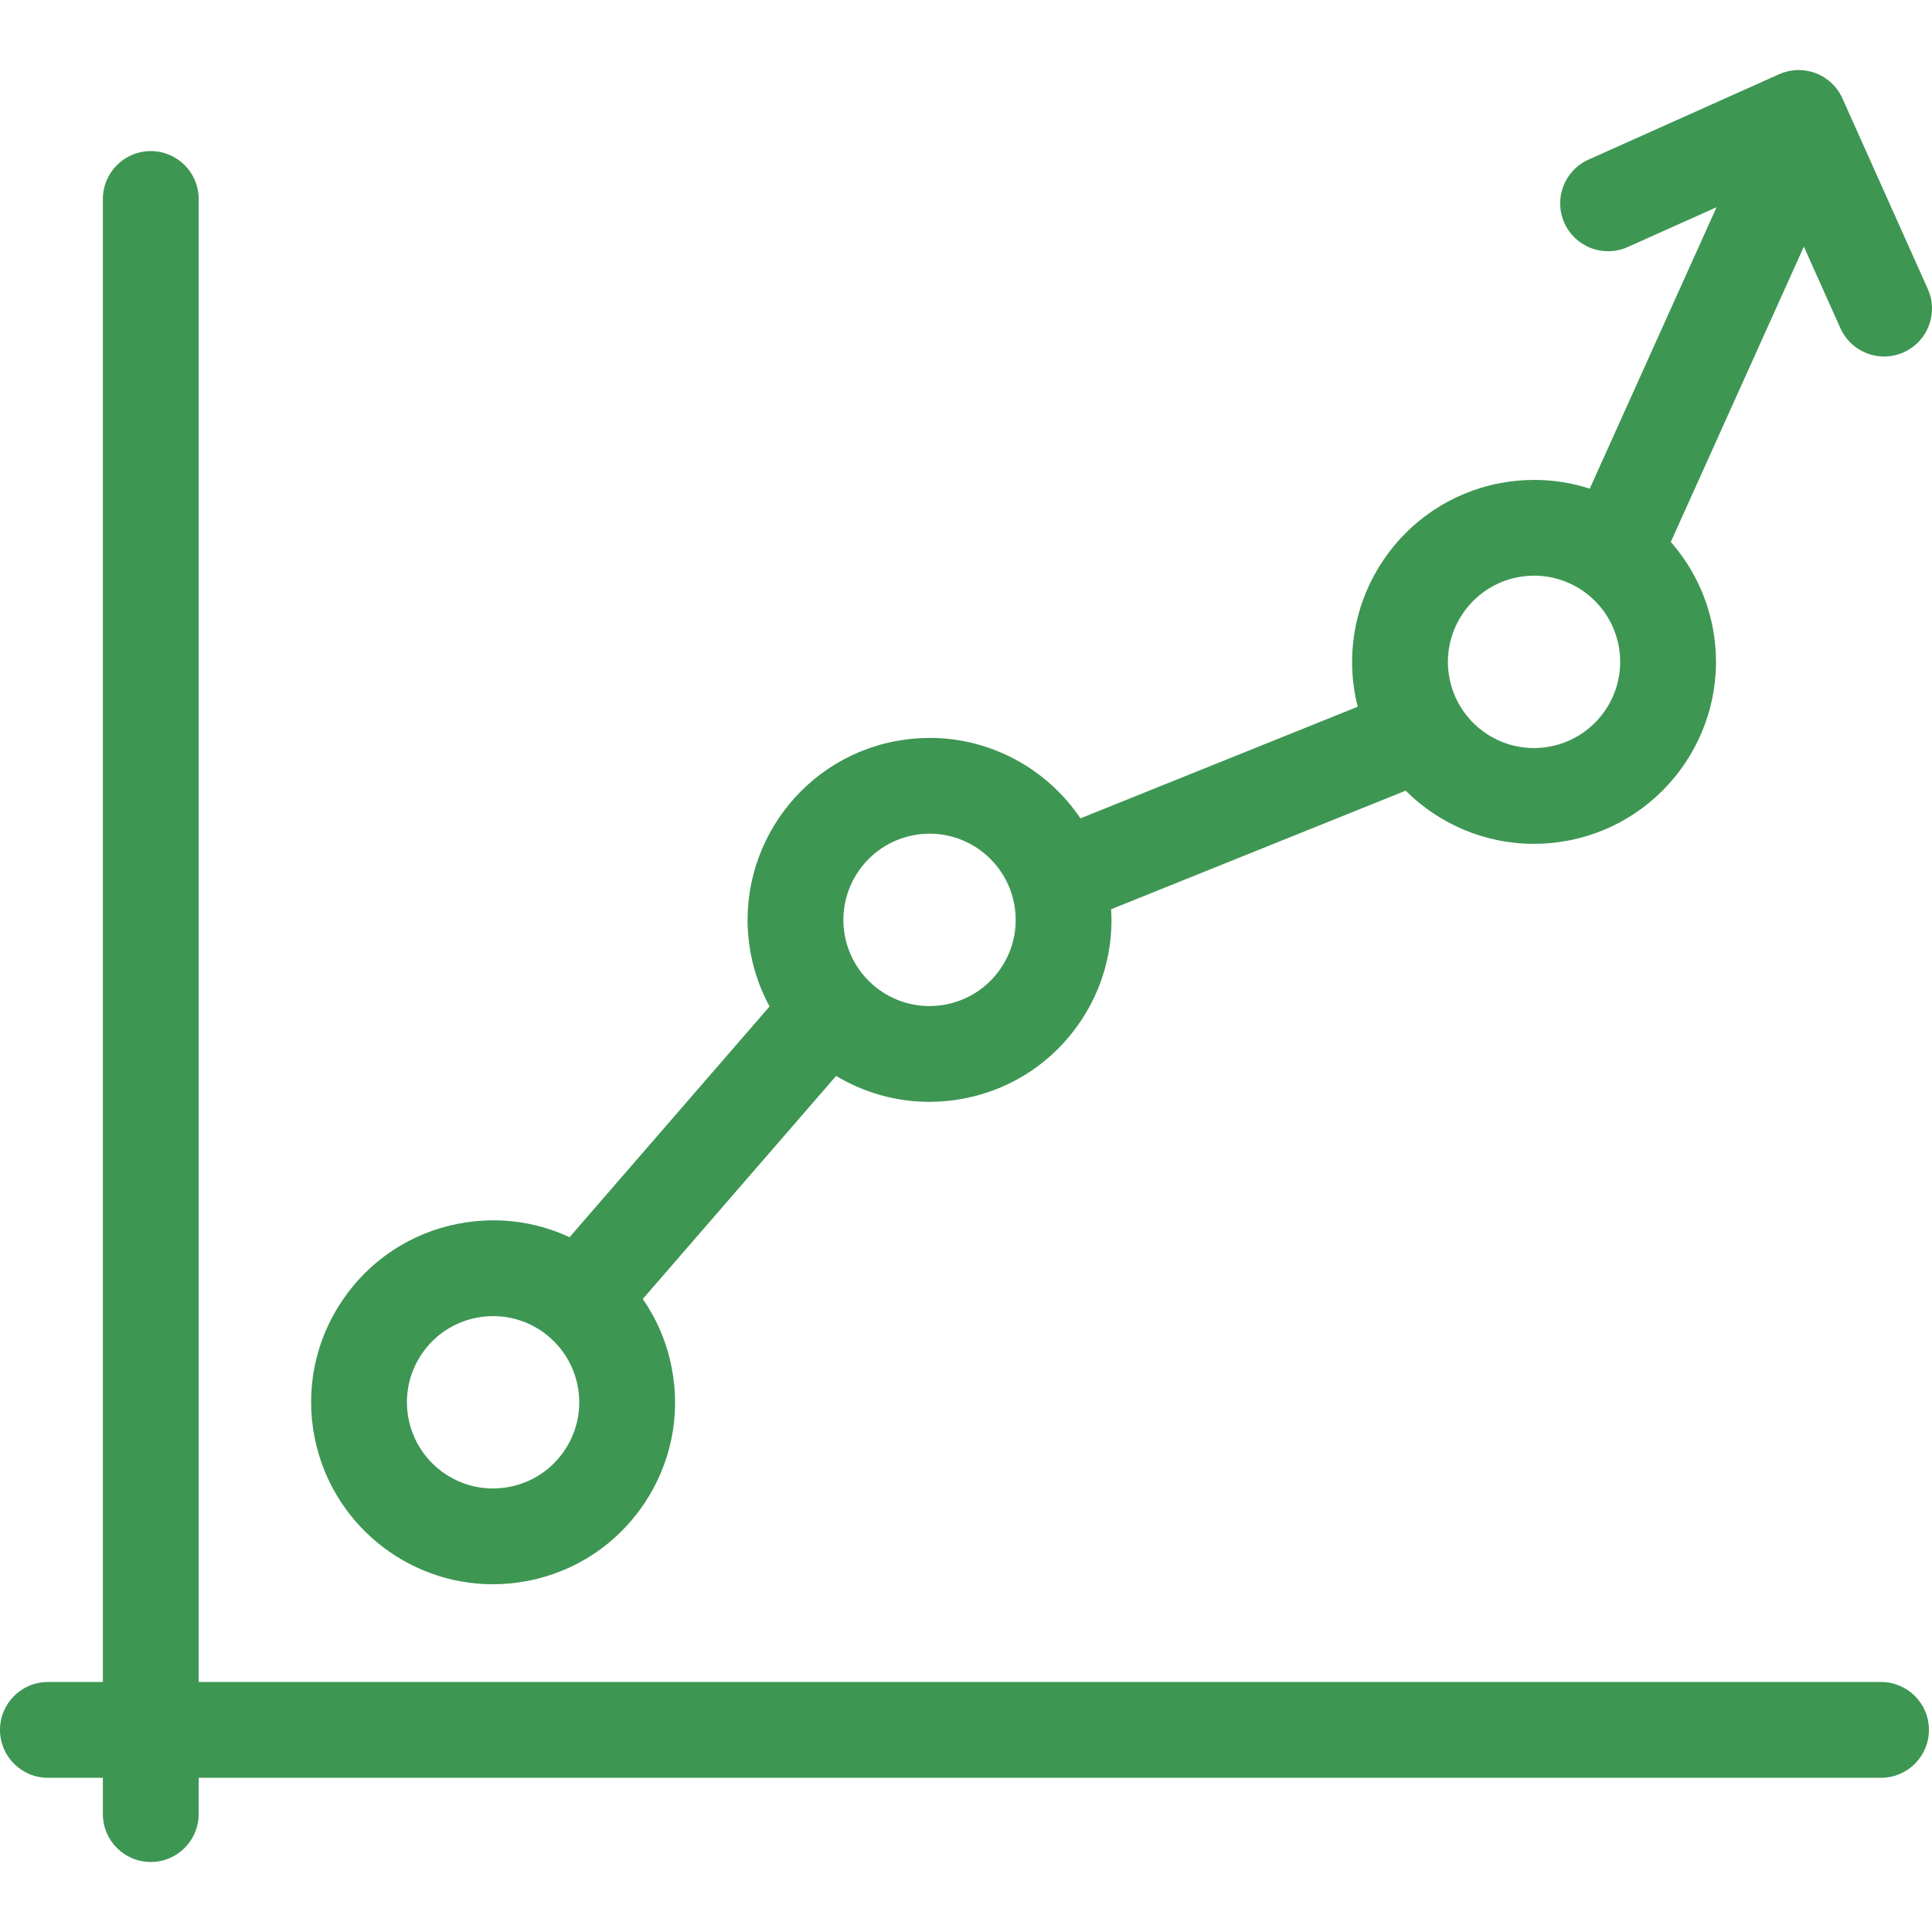 <!DOCTYPE svg PUBLIC "-//W3C//DTD SVG 1.1//EN" "http://www.w3.org/Graphics/SVG/1.1/DTD/svg11.dtd">
<!-- Uploaded to: SVG Repo, www.svgrepo.com, Transformed by: SVG Repo Mixer Tools -->
<svg fill="#3e9653" height="800px" width="800px" version="1.1" id="Capa_1" xmlns="http://www.w3.org/2000/svg" xmlns:xlink="http://www.w3.org/1999/xlink" viewBox="0 0 302.527 302.527" xml:space="preserve">
<g id="SVGRepo_bgCarrier" stroke-width="0"/>
<g id="SVGRepo_tracerCarrier" stroke-linecap="round" stroke-linejoin="round"/>
<g id="SVGRepo_iconCarrier"> <g> <path d="M77.188,248.075c1.821,0,3.656-0.178,5.454-0.527c7.472-1.45,13.93-5.723,18.187-12.032 c4.256-6.308,5.801-13.896,4.35-21.368c-0.769-3.956-2.345-7.587-4.528-10.744l30.273-34.928c4.304,2.584,9.314,4.06,14.607,4.06 c1.821,0,3.656-0.177,5.455-0.526c7.47-1.45,13.928-5.724,18.185-12.032c3.541-5.25,5.197-11.386,4.819-17.602l46.118-18.565 c5.196,5.177,12.338,8.326,20.081,8.326c1.821,0,3.657-0.178,5.457-0.527c15.42-2.996,25.527-17.979,22.532-33.397 c-0.987-5.094-3.308-9.652-6.552-13.348l20.836-46.246l5.719,12.769c1.247,2.785,3.983,4.437,6.849,4.437 c1.024,0,2.066-0.211,3.061-0.657c3.78-1.693,5.473-6.13,3.779-9.91l-13.371-29.855c-0.813-1.815-2.314-3.233-4.173-3.942 c-1.857-0.708-3.923-0.65-5.738,0.163l-29.849,13.371c-3.78,1.693-5.472,6.131-3.778,9.911c1.693,3.781,6.131,5.472,9.911,3.778 l13.918-6.235l-19.854,44.067c-2.755-0.89-5.681-1.369-8.698-1.369c-1.821,0-3.657,0.178-5.457,0.527 c-15.417,2.996-25.527,17.979-22.536,33.402c0.104,0.536,0.229,1.063,0.361,1.587l-43.424,17.48 c-5.168-7.667-13.916-12.595-23.605-12.595c-1.82,0-3.656,0.178-5.455,0.527c-15.421,2.994-25.531,17.977-22.537,33.4 c0.564,2.903,1.562,5.633,2.915,8.128l-31.315,36.128c-3.657-1.701-7.715-2.644-11.951-2.644c-1.82,0-3.654,0.177-5.454,0.526 c-7.471,1.451-13.929,5.725-18.185,12.033c-4.256,6.309-5.801,13.897-4.349,21.369C51.843,238.377,63.594,248.075,77.188,248.075z M237.643,90.395c0.858-0.167,1.732-0.252,2.596-0.252c6.429,0,11.986,4.594,13.214,10.926c1.419,7.302-3.367,14.396-10.668,15.814 c-0.858,0.167-1.732,0.252-2.596,0.252c-6.43,0-11.989-4.594-13.218-10.921C225.554,98.91,230.342,91.814,237.643,90.395z M142.982,130.798c0.858-0.167,1.732-0.252,2.595-0.252c6.43,0,11.987,4.594,13.216,10.924c0.688,3.538-0.043,7.131-2.059,10.118 c-2.015,2.986-5.071,5.01-8.609,5.696c-0.858,0.167-1.732,0.251-2.595,0.251c-6.431,0-11.991-4.594-13.221-10.921 C130.893,139.31,135.68,132.216,142.982,130.798z M66.029,212.034c2.015-2.986,5.073-5.01,8.61-5.697 c0.858-0.166,1.73-0.251,2.594-0.251c6.43,0,11.989,4.594,13.22,10.922c0.687,3.538-0.045,7.132-2.061,10.119 c-2.015,2.986-5.072,5.01-8.61,5.696c-0.858,0.167-1.732,0.252-2.595,0.252c-6.429,0-11.987-4.594-13.217-10.922 C63.283,218.615,64.015,215.021,66.029,212.034z"/> <path d="M294.547,263.379H31.109V31.158c0-4.143-3.357-7.5-7.5-7.5c-4.142,0-7.5,3.357-7.5,7.5v232.221H7.5 c-4.143,0-7.5,3.358-7.5,7.5c0,4.143,3.357,7.5,7.5,7.5h8.609v5.684c0,4.143,3.358,7.5,7.5,7.5c4.143,0,7.5-3.357,7.5-7.5v-5.684 h263.438c4.143,0,7.5-3.357,7.5-7.5C302.047,266.736,298.689,263.379,294.547,263.379z"/> </g> </g>
</svg>